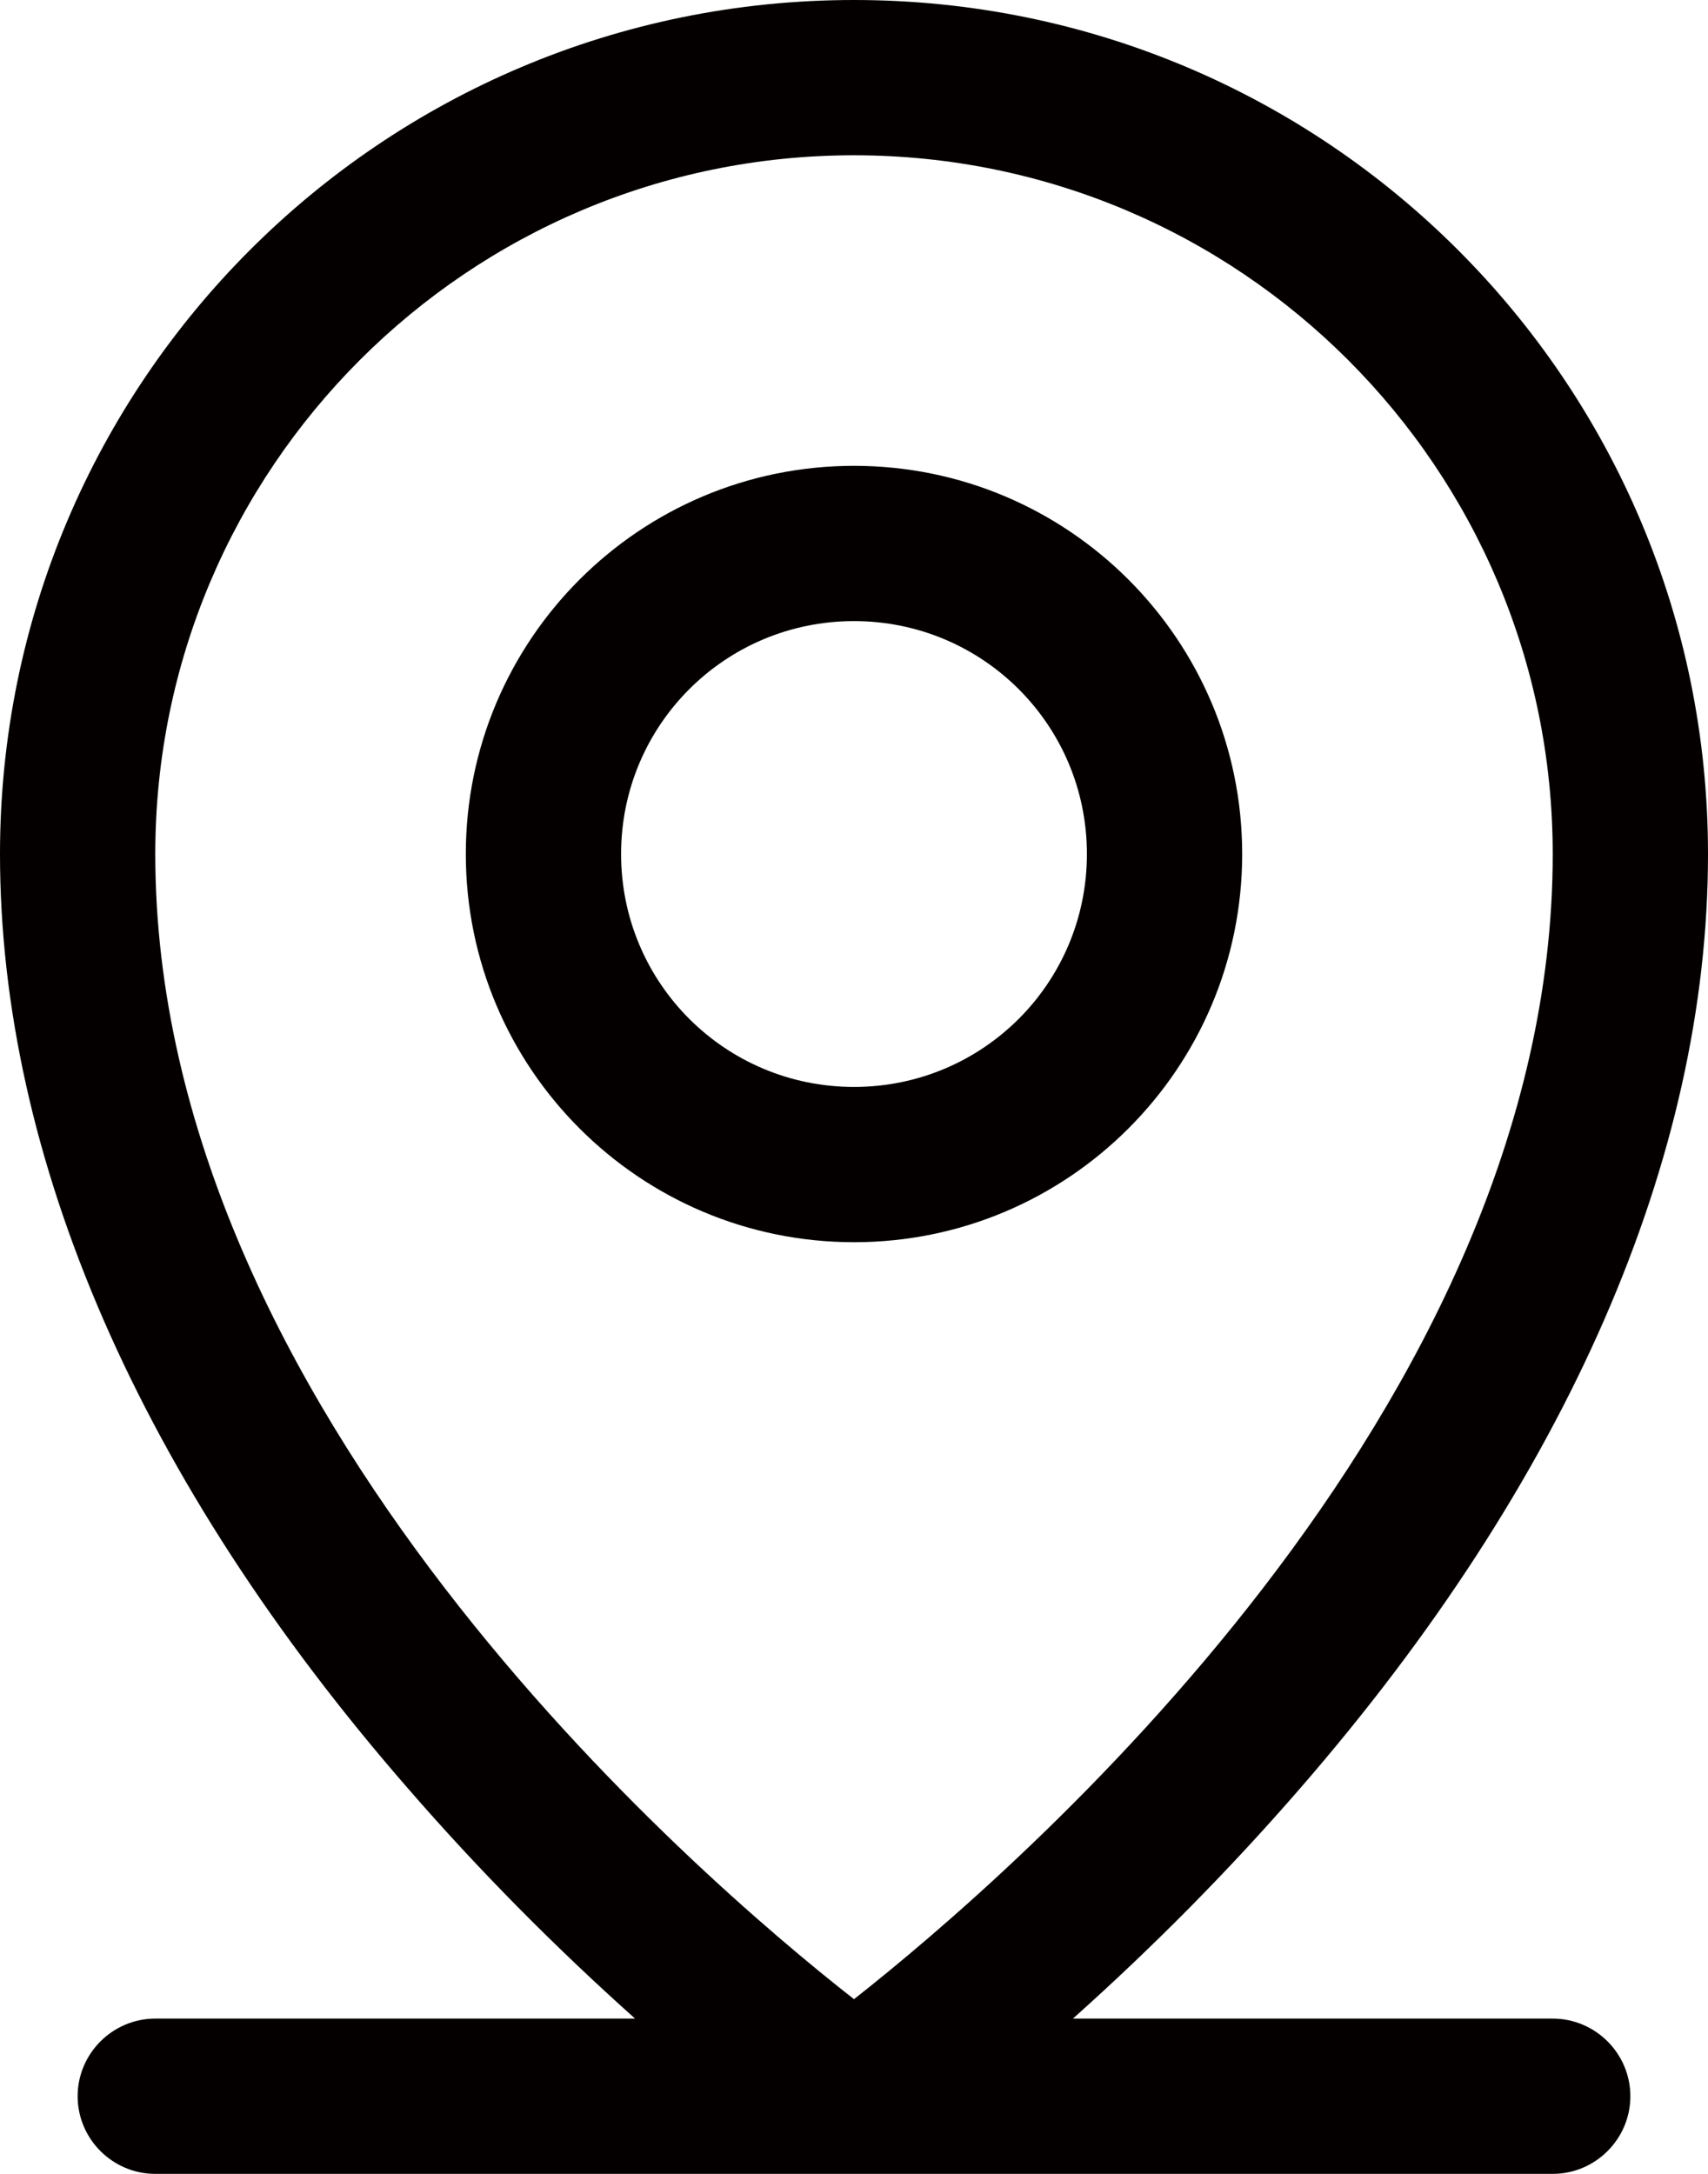 <svg width="22" height="28" viewBox="0 0 22 28" fill="none" xmlns="http://www.w3.org/2000/svg">
<path d="M20 26H13.82C14.86 25.07 15.84 24.08 16.75 23.03C20.18 19.08 22 14.92 22 11C22 4.92 17.08 0 11 0C4.92 0 0 4.92 0 11C0 14.92 1.81 19.08 5.25 23.03C6.16 24.08 7.14 25.07 8.18 26H2C1.45 26 1 26.45 1 27C1 27.55 1.45 28 2 28H20C20.55 28 21 27.55 21 27C21 26.45 20.55 26 20 26ZM2 11C2 6.03 6.03 2 11 2C15.97 2 20 6.03 20 11C20 18.15 13.07 24.12 11 25.75C8.93 24.13 2 18.15 2 11ZM16 11C16 8.24 13.76 6 11 6C8.24 6 6 8.24 6 11C6 13.76 8.24 16 11 16C13.76 16 16 13.76 16 11ZM8 11C8 9.34 9.34 8 11 8C12.66 8 14 9.34 14 11C14 12.66 12.66 14 11 14C9.34 14 8 12.66 8 11Z" fill="#040000"/>
</svg>
